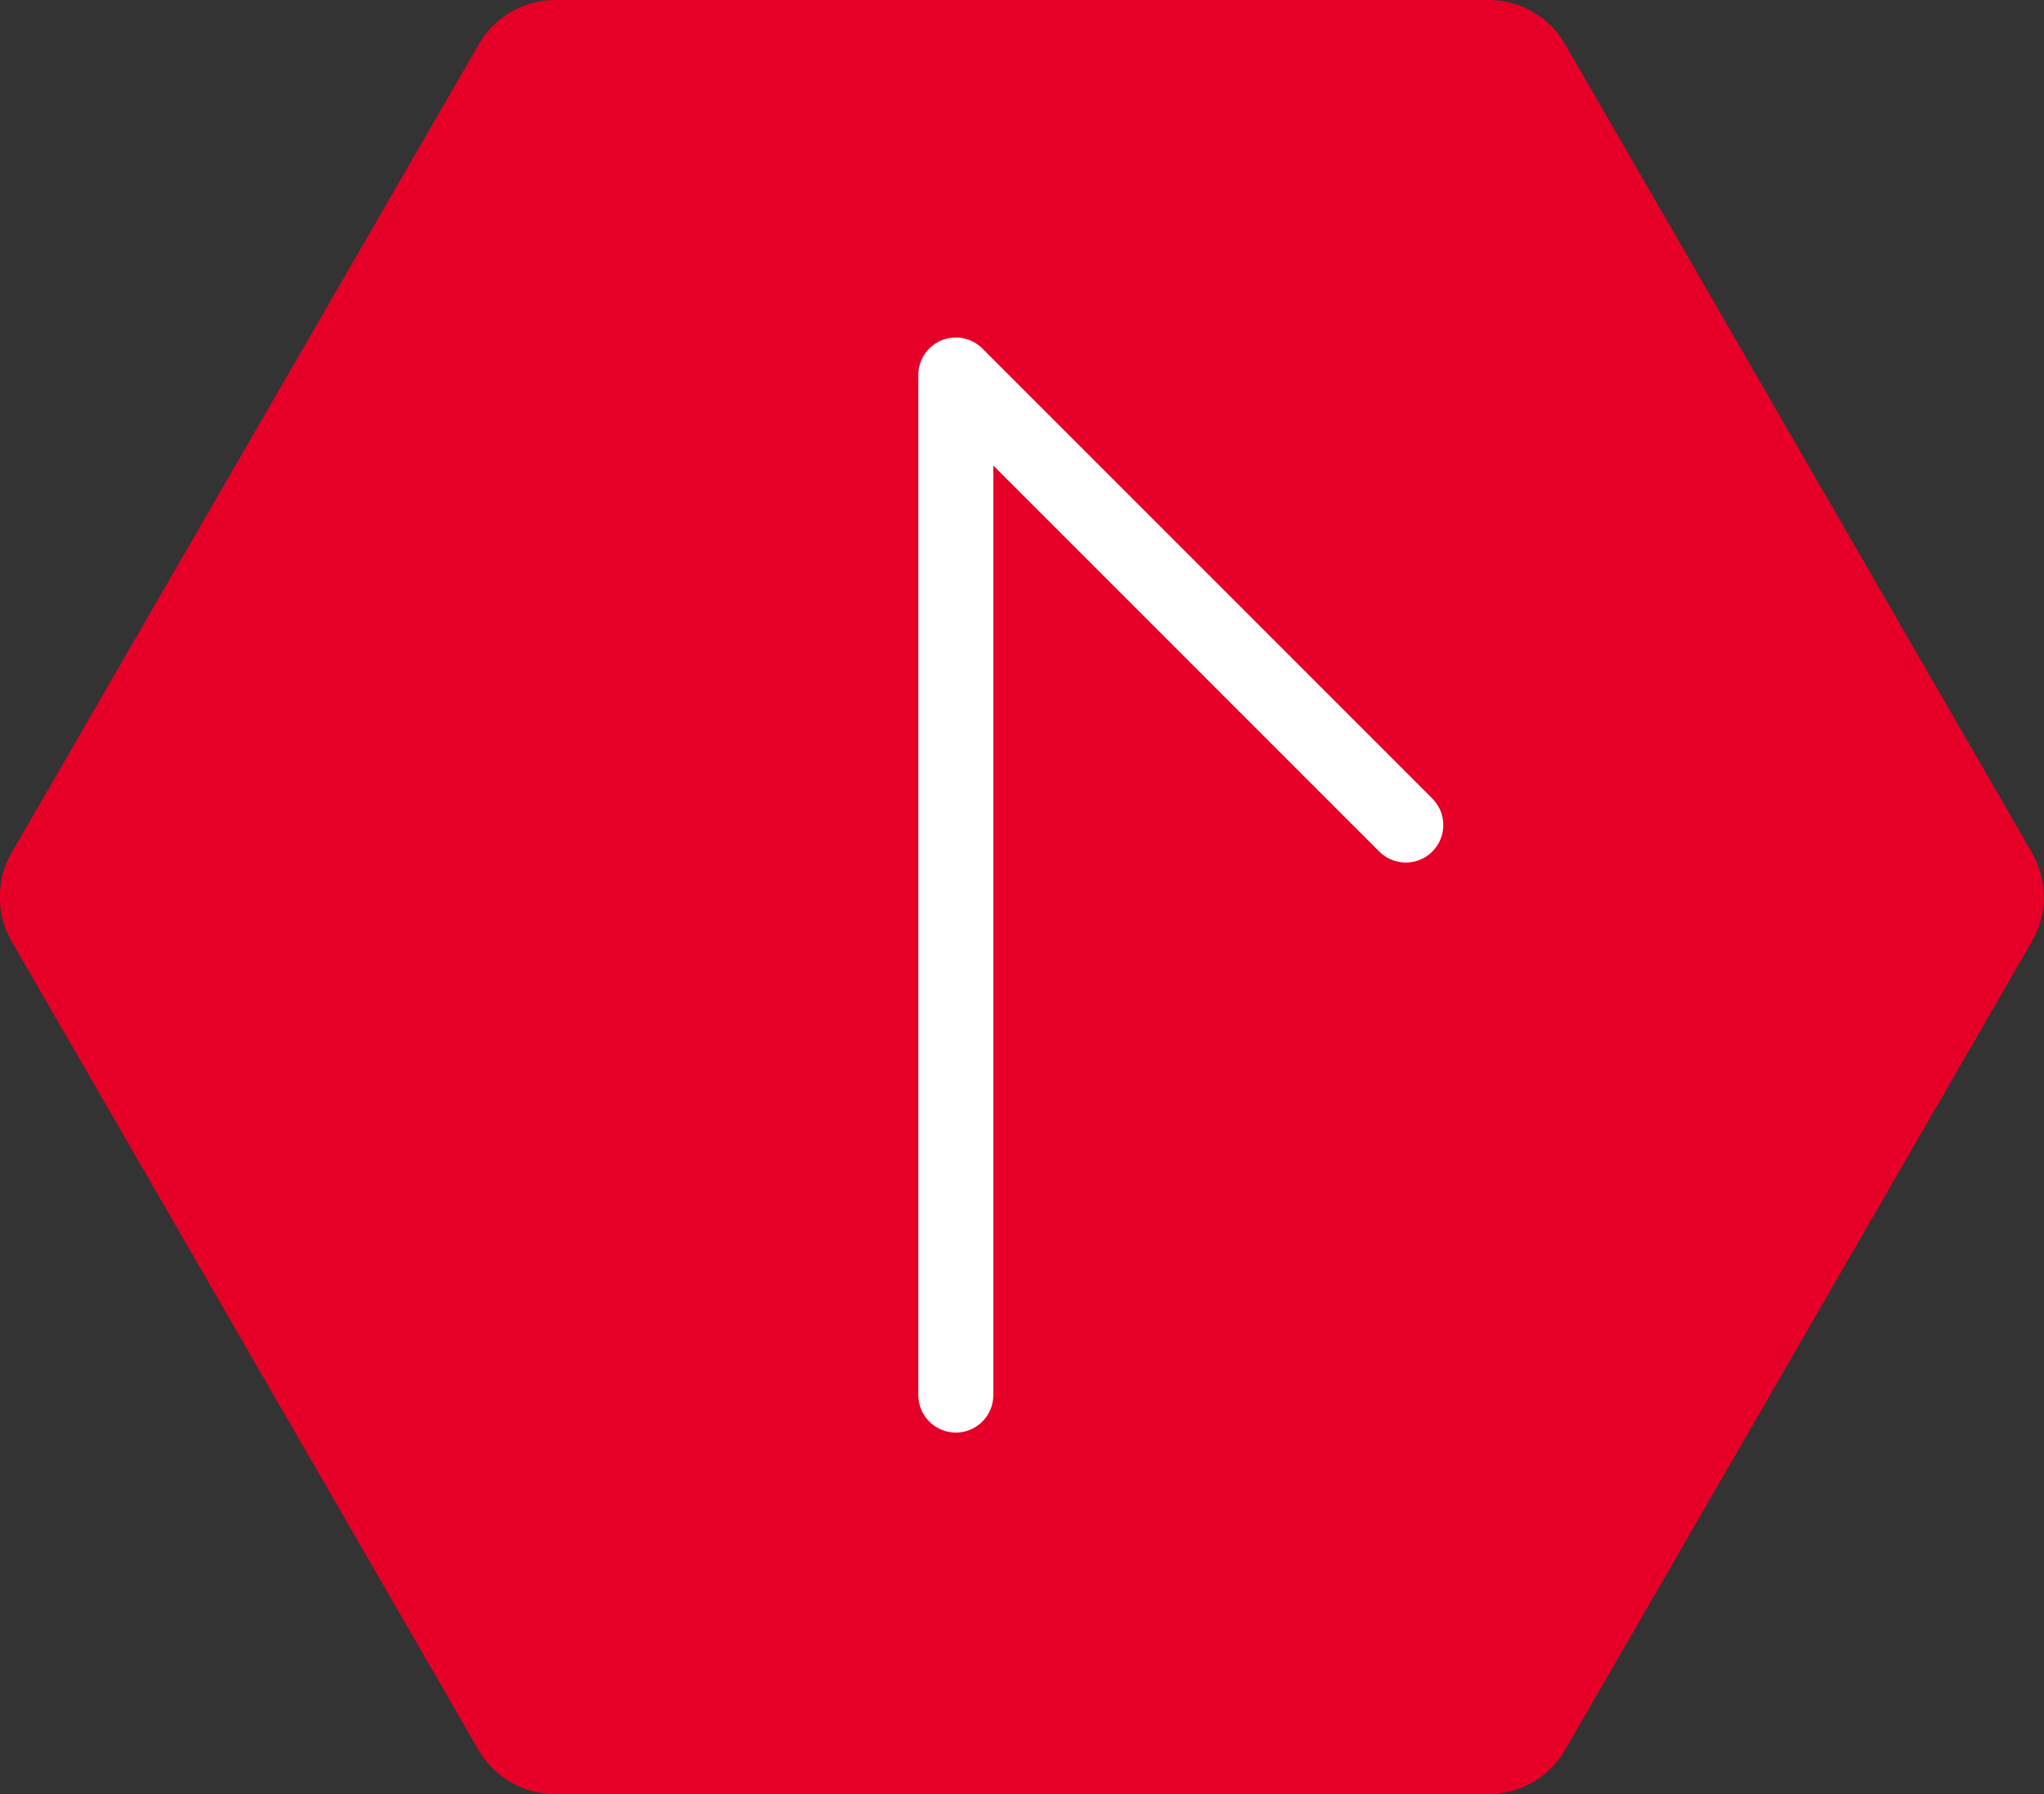 <svg viewBox="0 0 54.51 47.84" xmlns="http://www.w3.org/2000/svg" data-name="レイヤー 2" id="_レイヤー_2">
  <rect x="0" y="0" width="54.51" height="47.84" fill="#333333" stroke="none"/>
  <defs>
    <style>
      .cls-1 {
        fill: #e60028;
      }

      .cls-2 {
        fill: none;
        stroke: #fff;
        stroke-linecap: round;
        stroke-linejoin: round;
        stroke-width: 2px;
      }
    </style>
  </defs>
  <g id="BG">
    <g data-name="レイヤー 1-2" id="_レイヤー_1-2">
      <path d="M39.7,0H14.81c-.84,0-1.62.45-2.04,1.18L.31,22.74c-.42.73-.42,1.63,0,2.36l12.45,21.56c.42.73,1.2,1.18,2.04,1.18h24.9c.84,0,1.62-.45,2.04-1.18l12.45-21.56c.42-.73.42-1.63,0-2.36L41.74,1.18c-.42-.73-1.2-1.18-2.04-1.18h0Z" class="cls-1"></path>
    </g>
  </g>
  <g data-name="illust_not outlined" id="illust_not_outlined">
    <polyline points="25.49 37.2 25.49 10 25.49 10 25.49 10 37.49 22" class="cls-2"></polyline>
  </g>
</svg>